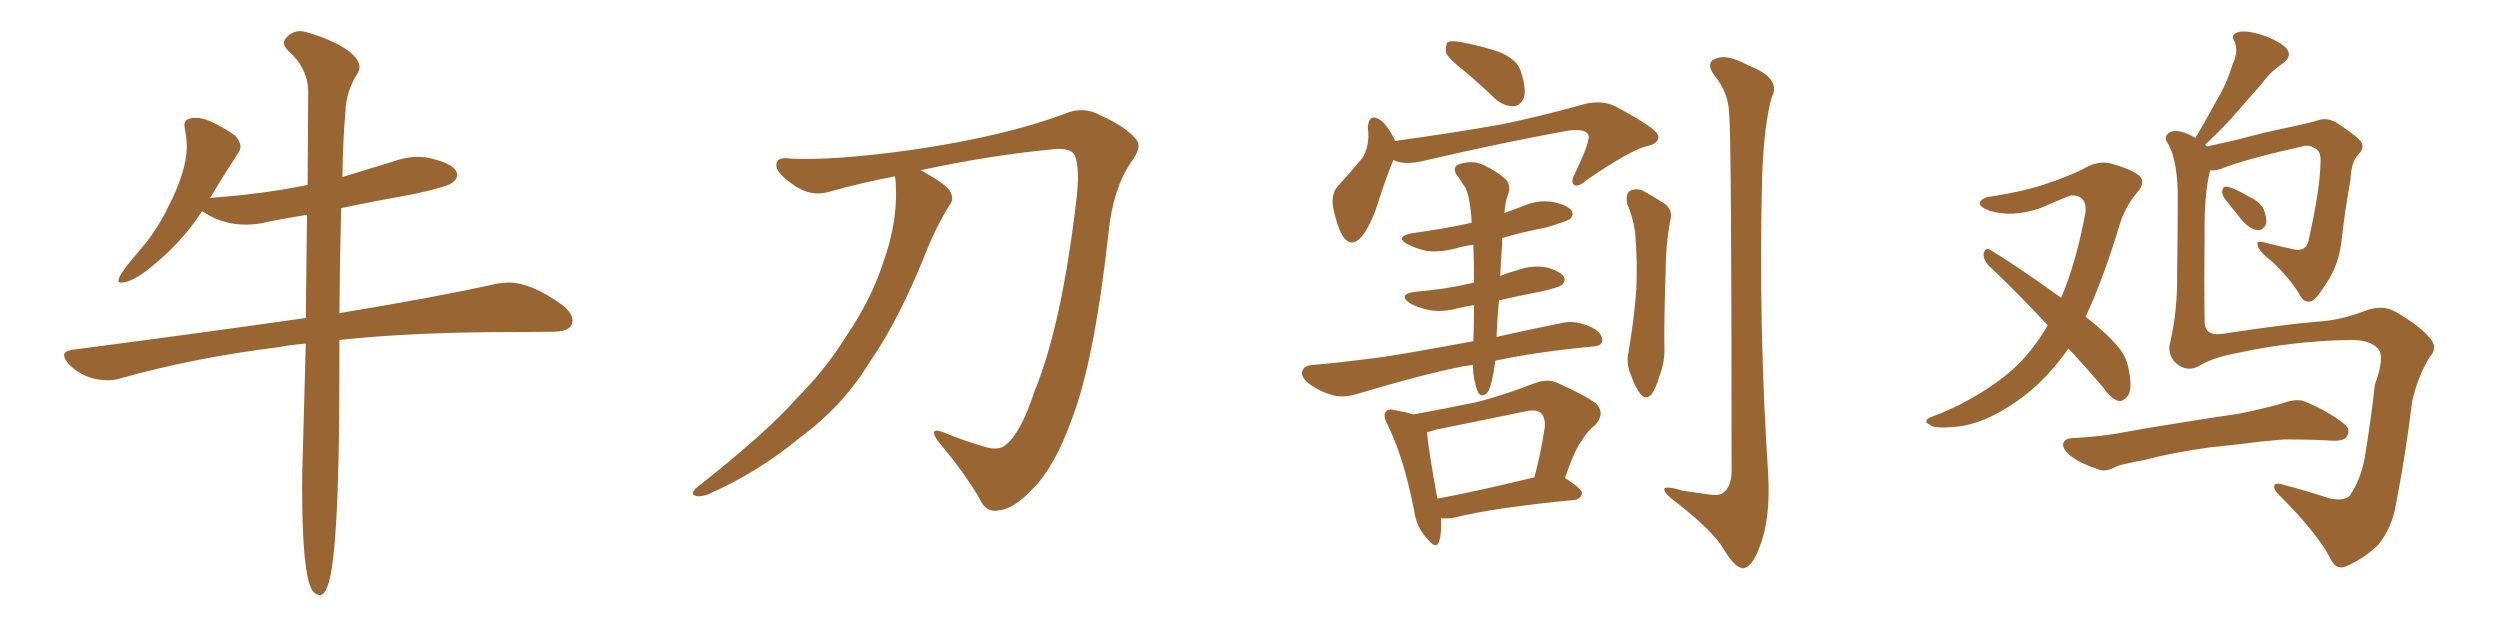 <svg xmlns="http://www.w3.org/2000/svg" xmlns:xlink="http://www.w3.org/1999/xlink" width="600" height="150"><path fill="#996633" padding="10" d="M76.76 142.82L76.76 142.82Q77.78 142.82 78.52 140.92L78.52 140.92Q81.45 134.18 81.45 89.36L81.45 89.36L81.45 81.59Q99.02 79.69 123.49 79.69L123.49 79.69Q128.47 79.69 132.93 79.61Q137.40 79.54 137.40 76.90L137.40 76.90Q137.40 75.29 135.21 73.39L135.21 73.39Q127.59 67.82 122.17 67.82L122.17 67.82Q120.70 67.82 119.09 68.12L119.09 68.12Q104.59 71.34 81.45 75.15L81.45 75.15Q81.59 60.64 81.88 49.95L81.88 49.95Q90.23 48.19 99.32 46.58L99.32 46.58Q107.37 44.82 108.54 43.87Q109.72 42.92 109.72 42.04L109.72 42.04Q109.72 39.55 103.71 38.09L103.71 38.09Q102.10 37.65 100.34 37.65L100.34 37.65Q97.27 37.65 94.19 38.82L94.19 38.82L82.18 42.48Q82.32 33.11 82.91 26.81L82.91 26.81Q83.06 21.83 85.99 17.29L85.99 17.29Q86.28 16.70 86.28 16.11L86.28 16.11Q86.28 14.36 83.94 12.45L83.94 12.45Q80.27 9.67 73.68 7.76L73.68 7.76Q72.80 7.47 72.07 7.47L72.07 7.47Q70.02 7.47 68.70 9.08L68.70 9.08Q68.12 9.67 68.12 10.25L68.12 10.25Q68.12 11.13 69.14 12.16L69.14 12.16Q73.68 16.11 73.97 21.53L73.97 21.53L73.83 44.38Q63.13 46.58 50.83 47.46L50.83 47.46Q50.24 47.46 50.24 47.61L50.24 47.61L50.54 47.31Q54.05 41.46 57.13 36.77L57.13 36.77Q57.71 36.04 57.71 35.16L57.71 35.16Q57.71 33.98 56.40 32.52L56.40 32.52Q50.24 28.27 47.02 28.27L47.02 28.27Q44.24 28.27 44.24 30.03L44.24 30.03L44.38 31.05Q44.82 33.11 44.82 35.16L44.82 35.16Q44.82 41.16 40.14 50.10L40.14 50.10Q37.50 55.52 33.54 60.06L33.54 60.06Q28.42 65.92 28.42 67.38L28.42 67.38Q28.42 67.82 29.00 67.82L29.00 67.82Q31.49 67.82 35.45 64.75L35.45 64.75Q43.51 58.45 48.49 50.68L48.49 50.68L49.22 51.12Q53.61 53.91 59.03 53.91L59.03 53.91Q61.82 53.91 64.60 53.17L64.60 53.17Q68.99 52.29 73.68 51.56L73.68 51.56L73.39 76.32Q47.75 79.98 17.43 83.94L17.43 83.94Q15.38 84.23 15.38 85.25L15.38 85.25Q15.38 86.13 16.55 87.45L16.55 87.45Q20.36 91.26 25.93 91.26L25.93 91.26Q27.54 91.26 28.86 90.82L28.86 90.82Q46.58 85.84 66.65 83.35L66.65 83.35Q69.73 82.76 73.39 82.47L73.39 82.47L72.66 109.13Q72.51 112.94 72.51 117.04L72.51 117.04Q72.51 137.99 75 141.80L75 141.80Q75.88 142.82 76.76 142.82ZM214.75 42.33L214.75 42.33L214.75 42.33Q206.98 43.80 199.07 46.00L199.07 46.00Q194.38 47.46 189.84 43.95L189.84 43.95Q186.18 41.31 186.33 39.55L186.33 39.55Q186.33 37.50 189.99 38.09L189.99 38.09Q200.83 38.53 219.43 35.89L219.43 35.89Q241.11 32.67 255.32 27.39L255.32 27.39Q260.01 25.34 264.11 27.69L264.11 27.69Q270.12 30.32 272.75 33.54L272.75 33.54Q274.22 35.30 271.44 38.96L271.44 38.96Q267.04 45.41 266.02 56.10L266.02 56.10Q262.65 86.57 257.23 100.63L257.23 100.63Q253.13 112.06 247.85 117.33L247.85 117.33Q243.46 122.02 239.94 122.46L239.94 122.46Q236.72 123.19 235.25 119.97L235.25 119.97Q231.88 113.96 225.15 105.91L225.15 105.91Q222.66 102.39 226.32 103.71L226.32 103.71Q230.86 105.62 235.84 107.08L235.84 107.08Q239.65 108.40 241.55 106.64L241.55 106.64Q245.07 103.71 248.29 93.90L248.29 93.90Q254.74 78.22 258.25 48.63L258.25 48.63Q259.28 40.58 257.96 37.35L257.96 37.35Q257.23 35.60 253.56 35.74L253.56 35.74Q237.74 37.21 220.90 40.87L220.90 40.87Q221.48 41.02 222.07 41.46L222.07 41.46Q227.05 44.24 228.08 46.00L228.08 46.00Q229.10 47.90 227.78 49.37L227.78 49.37Q224.85 54.20 222.66 59.47L222.66 59.47Q215.92 76.61 208.74 86.87L208.74 86.87Q202.44 97.27 192.19 104.88L192.19 104.88Q181.93 113.38 169.92 118.65L169.92 118.65Q167.87 119.38 166.85 118.95L166.85 118.95Q165.67 118.51 166.99 117.19L166.99 117.19Q184.13 103.71 191.16 95.65L191.16 95.65Q198.19 88.62 203.17 80.57L203.17 80.57Q209.03 71.92 211.82 63.43L211.82 63.43Q215.77 52.73 214.89 42.92L214.89 42.92Q214.75 42.48 214.75 42.33ZM351.56 17.14L351.56 17.14Q347.61 14.06 347.02 12.60L347.02 12.60Q346.88 10.69 347.46 10.11L347.46 10.11Q348.34 9.67 350.68 10.11L350.68 10.11Q355.37 10.99 359.77 12.45L359.77 12.45Q364.01 14.21 364.89 16.85L364.89 16.85Q366.36 21.09 365.77 23.44L365.77 23.44Q364.89 25.34 363.43 25.49L363.43 25.49Q361.23 25.63 359.03 23.88L359.03 23.88Q355.22 20.21 351.56 17.14ZM334.42 38.38L334.42 38.38Q332.96 41.89 331.05 47.61L331.05 47.61Q329.59 52.73 327.25 56.25L327.25 56.25Q324.32 60.06 322.12 56.40L322.12 56.40Q320.80 54.05 319.92 49.66L319.92 49.66Q319.48 46.58 320.95 44.82L320.95 44.82Q324.32 41.16 326.95 37.94L326.95 37.94Q328.27 35.89 328.42 32.81L328.42 32.81Q328.42 31.49 328.27 30.62L328.27 30.62Q328.56 26.95 331.35 28.86L331.35 28.86Q332.96 30.03 334.72 33.54L334.72 33.54Q334.72 33.69 334.72 33.84L334.72 33.84Q349.51 31.79 360.21 29.88L360.21 29.88Q369.58 27.98 380.57 24.90L380.57 24.90Q384.52 24.02 387.60 25.49L387.60 25.49Q397.85 30.91 398.00 32.67L398.00 32.67Q398.14 34.57 394.92 35.16L394.92 35.16Q390.82 36.33 380.57 43.36L380.57 43.36Q378.81 44.97 377.78 44.38L377.78 44.38Q376.90 43.65 377.93 41.75L377.93 41.75Q381.30 34.72 381.30 32.81L381.30 32.81Q381.15 30.76 376.32 31.35L376.32 31.35Q360.21 34.28 342.63 38.38L342.63 38.38Q337.06 39.84 334.42 38.38ZM358.89 86.57L358.89 86.57Q358.59 88.92 358.01 91.55L358.01 91.55Q357.42 94.04 356.54 94.63L356.54 94.63Q355.22 95.36 354.64 93.90L354.64 93.90Q353.61 91.41 353.47 87.74L353.47 87.74Q353.47 87.60 353.47 87.60L353.47 87.60Q352.29 87.74 351.27 87.89L351.27 87.89Q341.02 89.94 325.93 94.48L325.93 94.48Q322.71 95.51 320.07 94.92L320.07 94.92Q316.85 94.04 314.21 92.14L314.21 92.14Q312.01 90.38 312.60 88.92L312.60 88.92Q313.04 87.74 314.94 87.60L314.94 87.60Q321.68 87.01 329.59 85.99L329.59 85.99Q334.72 85.40 353.61 81.88L353.61 81.88Q353.76 77.78 353.76 73.24L353.76 73.24Q351.71 73.54 349.95 73.97L349.95 73.97Q346.14 75 342.92 74.41L342.92 74.41Q340.28 73.83 338.38 72.80L338.38 72.80Q335.30 70.61 339.70 70.02L339.70 70.02Q346.88 69.43 353.17 67.97L353.17 67.97Q353.32 67.82 353.76 67.82L353.76 67.82Q353.76 62.84 353.61 58.74L353.61 58.74Q351.27 59.03 349.37 59.62L349.37 59.62Q345.56 60.64 342.33 60.21L342.33 60.21Q339.70 59.62 337.79 58.59L337.79 58.59Q334.57 56.84 338.96 55.96L338.96 55.96Q346.58 54.93 353.17 53.47L353.17 53.47Q353.17 52.15 353.03 51.12L353.03 51.12Q352.59 46.58 351.56 44.82L351.56 44.82Q350.98 44.09 350.10 42.63L350.10 42.63Q348.34 40.58 349.80 39.55L349.80 39.55Q352.88 38.38 355.66 39.40L355.66 39.40Q359.33 41.16 361.23 42.92L361.23 42.92Q362.84 44.38 361.82 47.02L361.82 47.02Q361.23 48.49 361.08 51.12L361.08 51.12Q363.43 50.24 365.77 49.37L365.77 49.37Q369.14 47.90 372.80 48.49L372.80 48.49Q376.17 49.22 377.20 50.54L377.20 50.54Q377.78 51.56 376.76 52.59L376.76 52.59Q375.88 53.17 370.90 54.64L370.90 54.64Q365.48 55.66 360.50 57.13L360.50 57.13Q360.50 57.86 360.50 58.74L360.50 58.74Q360.21 62.26 360.06 66.21L360.06 66.21Q361.82 65.48 364.01 64.89L364.01 64.89Q367.53 63.57 371.04 64.16L371.04 64.16Q374.41 65.04 375.29 66.36L375.29 66.36Q375.88 67.38 374.85 68.41L374.85 68.41Q374.12 68.99 369.58 70.02L369.58 70.02Q364.31 71.04 359.77 72.07L359.77 72.07Q359.33 76.32 359.18 80.86L359.18 80.86Q366.21 79.25 375 77.49L375 77.49Q378.22 76.76 382.18 78.66L382.18 78.66Q384.67 79.98 384.52 81.88L384.52 81.88Q384.38 83.06 382.03 83.20L382.03 83.20Q369.14 84.38 358.89 86.57ZM345.85 124.37L345.85 124.37Q346.00 128.03 345.41 129.93L345.41 129.93Q344.68 132.13 342.33 129.05L342.33 129.05Q339.99 126.56 339.40 122.61L339.40 122.61Q336.91 109.72 332.96 101.81L332.96 101.81Q331.79 99.61 332.67 98.73L332.67 98.73Q333.25 98.00 334.72 98.44L334.72 98.44Q337.35 98.88 339.26 99.46L339.26 99.46Q347.17 98.00 354.35 96.53L354.35 96.53Q361.08 94.78 368.26 91.99L368.26 91.99Q371.34 90.82 373.68 91.85L373.68 91.85Q380.86 95.07 383.20 96.97L383.20 96.97Q385.25 99.32 382.91 101.95L382.91 101.95Q381.15 103.27 379.69 105.62L379.69 105.62Q377.93 107.96 375.59 114.70L375.59 114.70Q379.69 117.33 379.69 118.36L379.69 118.36Q379.39 119.82 377.93 119.97L377.93 119.97Q358.30 121.88 349.07 124.22L349.07 124.22Q347.31 124.51 345.85 124.37ZM344.97 119.68L344.97 119.68Q355.08 117.77 368.26 114.55L368.26 114.55Q369.73 109.13 370.75 102.54L370.75 102.54Q370.90 100.20 369.87 99.17L369.87 99.17Q368.70 98.14 366.06 98.73L366.06 98.73Q355.52 100.93 344.53 103.13L344.53 103.13Q343.36 103.56 342.48 103.71L342.48 103.71Q342.77 107.67 344.97 119.68ZM390.53 48.93L390.53 48.93Q390.09 46.73 391.11 45.85L391.11 45.85Q392.43 45.12 394.19 45.70L394.19 45.70Q396.53 47.02 398.88 48.49L398.88 48.49Q401.81 50.10 400.78 53.32L400.78 53.32Q399.76 59.03 399.76 64.89L399.76 64.89Q399.32 78.81 399.46 83.35L399.46 83.35Q399.61 86.72 398.29 90.23L398.29 90.23Q397.41 93.16 396.39 94.63L396.39 94.63Q395.07 96.09 393.75 94.63L393.75 94.63Q392.29 92.72 391.41 89.94L391.41 89.94Q390.23 87.30 390.82 84.67L390.82 84.67Q392.29 75.88 392.72 69.29L392.72 69.29Q393.02 62.84 392.43 55.66L392.43 55.66Q391.85 52.00 390.53 48.93ZM414.99 27.25L414.99 27.25L414.99 27.25Q414.84 22.27 411.62 18.31L411.62 18.31Q409.13 15.09 411.77 14.06L411.77 14.06Q414.55 12.89 419.53 15.67L419.53 15.67Q427.59 18.75 425.24 23.29L425.24 23.29Q423.34 29.88 422.90 42.77L422.90 42.77Q422.02 78.52 424.37 113.82L424.37 113.82Q424.95 124.66 422.31 131.25L422.31 131.25Q420.41 136.38 418.21 136.38L418.21 136.38Q416.16 136.08 413.53 131.54L413.53 131.54Q411.18 127.59 402.69 120.85L402.69 120.85Q399.61 118.65 399.46 117.63L399.46 117.63Q399.02 116.31 403.86 117.77L403.86 117.77Q406.79 118.21 410.01 118.65L410.01 118.65Q412.65 119.09 413.67 118.21L413.67 118.21Q415.43 116.75 415.58 113.53L415.58 113.53Q415.58 32.52 414.99 27.25ZM496.44 83.64L496.44 83.64Q491.60 90.53 485.74 95.07L485.74 95.07Q477.25 101.51 469.78 102.39L469.78 102.39Q464.06 102.98 463.18 101.95L463.18 101.95Q461.43 101.22 463.18 100.20L463.18 100.20Q473.58 96.39 481.93 89.65L481.93 89.65Q487.35 85.11 491.46 78.08L491.46 78.08Q483.98 70.02 477.25 63.72L477.25 63.72Q475.93 62.26 476.07 60.79L476.07 60.79Q476.51 59.33 477.54 59.91L477.54 59.91Q483.69 63.57 494.68 71.48L494.68 71.48Q498.34 62.84 500.54 50.83L500.54 50.83Q500.83 46.88 497.17 46.88L497.17 46.88Q496.00 47.17 489.70 49.95L489.70 49.95Q482.81 52.29 477.39 50.54L477.39 50.54Q474.76 49.51 475.20 48.49L475.20 48.49Q475.93 47.31 477.83 47.17L477.83 47.17Q486.18 45.85 491.16 44.09L491.16 44.09Q496.00 42.48 499.66 40.72L499.66 40.72Q503.47 38.38 506.69 39.26L506.69 39.26Q511.38 40.58 513.28 42.04L513.28 42.04Q515.19 43.65 512.84 46.29L512.84 46.29Q510.35 49.22 508.89 53.32L508.89 53.32Q504.93 66.65 500.54 76.03L500.54 76.03Q505.66 79.98 508.30 83.20L508.30 83.20Q510.21 85.40 510.79 88.18L510.79 88.18Q511.96 93.75 510.50 95.21L510.50 95.21Q509.47 96.39 508.45 96.24L508.45 96.24Q506.54 95.65 504.79 93.02L504.79 93.02Q500.54 88.04 496.44 83.64ZM533.79 47.46L533.79 47.46Q533.20 46.58 533.35 45.70L533.35 45.70Q533.50 44.68 534.52 44.82L534.52 44.82Q536.28 45.12 539.94 47.31L539.94 47.31Q542.29 48.34 543.31 50.24L543.31 50.24Q544.04 52.29 543.90 53.61L543.90 53.61Q543.16 55.37 541.85 55.22L541.85 55.22Q540.23 55.08 538.48 53.32L538.48 53.32Q536.13 50.54 533.79 47.46ZM527.93 87.74L527.93 87.74Q525 89.50 522.22 87.16L522.22 87.16Q520.02 84.96 520.90 81.88L520.90 81.88Q522.66 74.27 522.51 65.33L522.51 65.33Q522.66 55.96 522.66 48.49L522.66 48.49Q522.80 39.11 520.46 34.72L520.46 34.72Q519.29 33.11 520.17 32.23L520.17 32.23Q521.34 30.91 524.12 31.79L524.12 31.79Q525.44 32.23 526.90 33.11L526.90 33.11Q529.69 28.42 532.03 24.02L532.03 24.02Q534.38 20.21 535.84 15.38L535.84 15.38Q537.30 12.30 536.28 9.96L536.28 9.96Q535.25 8.35 537.01 7.76L537.01 7.76Q538.62 7.18 542.29 8.20L542.29 8.20Q546.09 9.38 548.44 11.28L548.44 11.28Q550.49 13.33 547.85 15.23L547.85 15.23Q544.78 17.29 542.87 20.07L542.87 20.07Q540.23 23.00 537.45 26.22L537.45 26.22Q534.52 29.74 529.25 34.72L529.25 34.72Q529.54 35.01 529.69 35.16L529.69 35.16Q532.91 34.42 537.45 33.40L537.45 33.40Q542.72 31.93 549.76 30.47L549.76 30.47Q554.59 29.44 556.35 28.86L556.35 28.86Q558.54 28.13 560.74 29.44L560.74 29.44Q565.72 32.67 566.75 34.13L566.75 34.13Q567.48 35.60 566.02 37.06L566.02 37.06Q564.26 38.82 564.11 43.21L564.11 43.21Q562.79 50.24 561.91 58.30L561.91 58.30Q561.18 64.01 557.96 68.55L557.96 68.55Q555.91 71.78 554.88 72.22L554.88 72.22Q553.42 72.80 552.39 71.48L552.39 71.48Q549.76 66.94 545.36 62.84L545.36 62.84Q541.99 60.21 541.85 58.89L541.85 58.89Q541.41 57.71 543.31 58.15L543.31 58.15Q546.68 59.03 550.78 59.91L550.78 59.91Q553.71 60.35 554.15 57.28L554.15 57.28Q556.79 45.56 556.93 38.82L556.93 38.82Q557.08 36.04 555.32 35.45L555.32 35.45Q554.44 34.86 553.13 35.01L553.13 35.01Q538.62 38.23 532.91 40.58L532.91 40.58Q531.30 41.02 530.42 40.87L530.42 40.87Q528.96 46.73 529.10 56.54L529.10 56.54Q528.96 67.09 529.10 77.34L529.10 77.34Q529.25 80.71 533.35 80.13L533.35 80.13Q548.73 77.78 556.20 77.20L556.20 77.20Q561.47 76.90 567.33 74.71L567.33 74.71Q571.73 72.95 574.95 74.85L574.95 74.85Q580.66 78.08 583.30 81.30L583.30 81.30Q585.21 83.50 583.01 85.84L583.01 85.84Q580.22 90.53 578.91 96.39L578.91 96.39Q577.29 109.57 574.95 121.44L574.95 121.44Q574.07 126.56 570.85 130.66L570.85 130.66Q567.77 133.74 563.67 135.64L563.67 135.64Q560.74 137.26 559.28 134.03L559.28 134.03Q556.20 128.03 547.27 119.09L547.27 119.09Q545.80 117.77 545.80 116.75L545.80 116.75Q545.80 115.58 548.44 116.46L548.44 116.46Q553.42 117.77 558.84 119.53L558.84 119.53Q562.50 120.41 563.96 118.95L563.96 118.95Q566.89 114.70 567.77 108.40L567.77 108.40Q569.09 100.20 569.97 92.29L569.97 92.29Q572.46 85.55 570.70 83.64L570.70 83.64Q568.65 81.45 563.67 81.59L563.67 81.59Q550.05 81.88 537.16 84.67L537.16 84.67Q531.01 85.84 527.93 87.74ZM530.42 107.37L530.42 107.37L530.42 107.37Q521.63 108.54 514.45 110.45L514.45 110.45Q508.74 111.47 507.71 112.06L507.71 112.06Q505.52 113.23 504.05 112.79L504.05 112.79Q499.95 111.47 497.75 110.01L497.75 110.01Q495.26 108.25 495.12 106.79L495.12 106.79Q495.26 105.32 497.02 105.18L497.02 105.18Q504.93 104.74 509.91 103.71L509.91 103.71Q514.60 102.83 523.83 101.37L523.83 101.37Q528.22 100.63 537.16 99.32L537.16 99.32Q542.43 98.29 547.71 96.83L547.71 96.83Q550.93 95.65 552.83 96.24L552.83 96.24Q558.40 98.44 562.50 101.66L562.50 101.66Q564.26 102.98 563.23 104.74L563.23 104.74Q562.65 105.91 559.57 105.76L559.57 105.76Q555.62 105.47 548.14 105.47L548.14 105.47Q542.58 105.91 538.48 106.49L538.48 106.49Q534.52 106.93 530.42 107.37Z"/></svg>